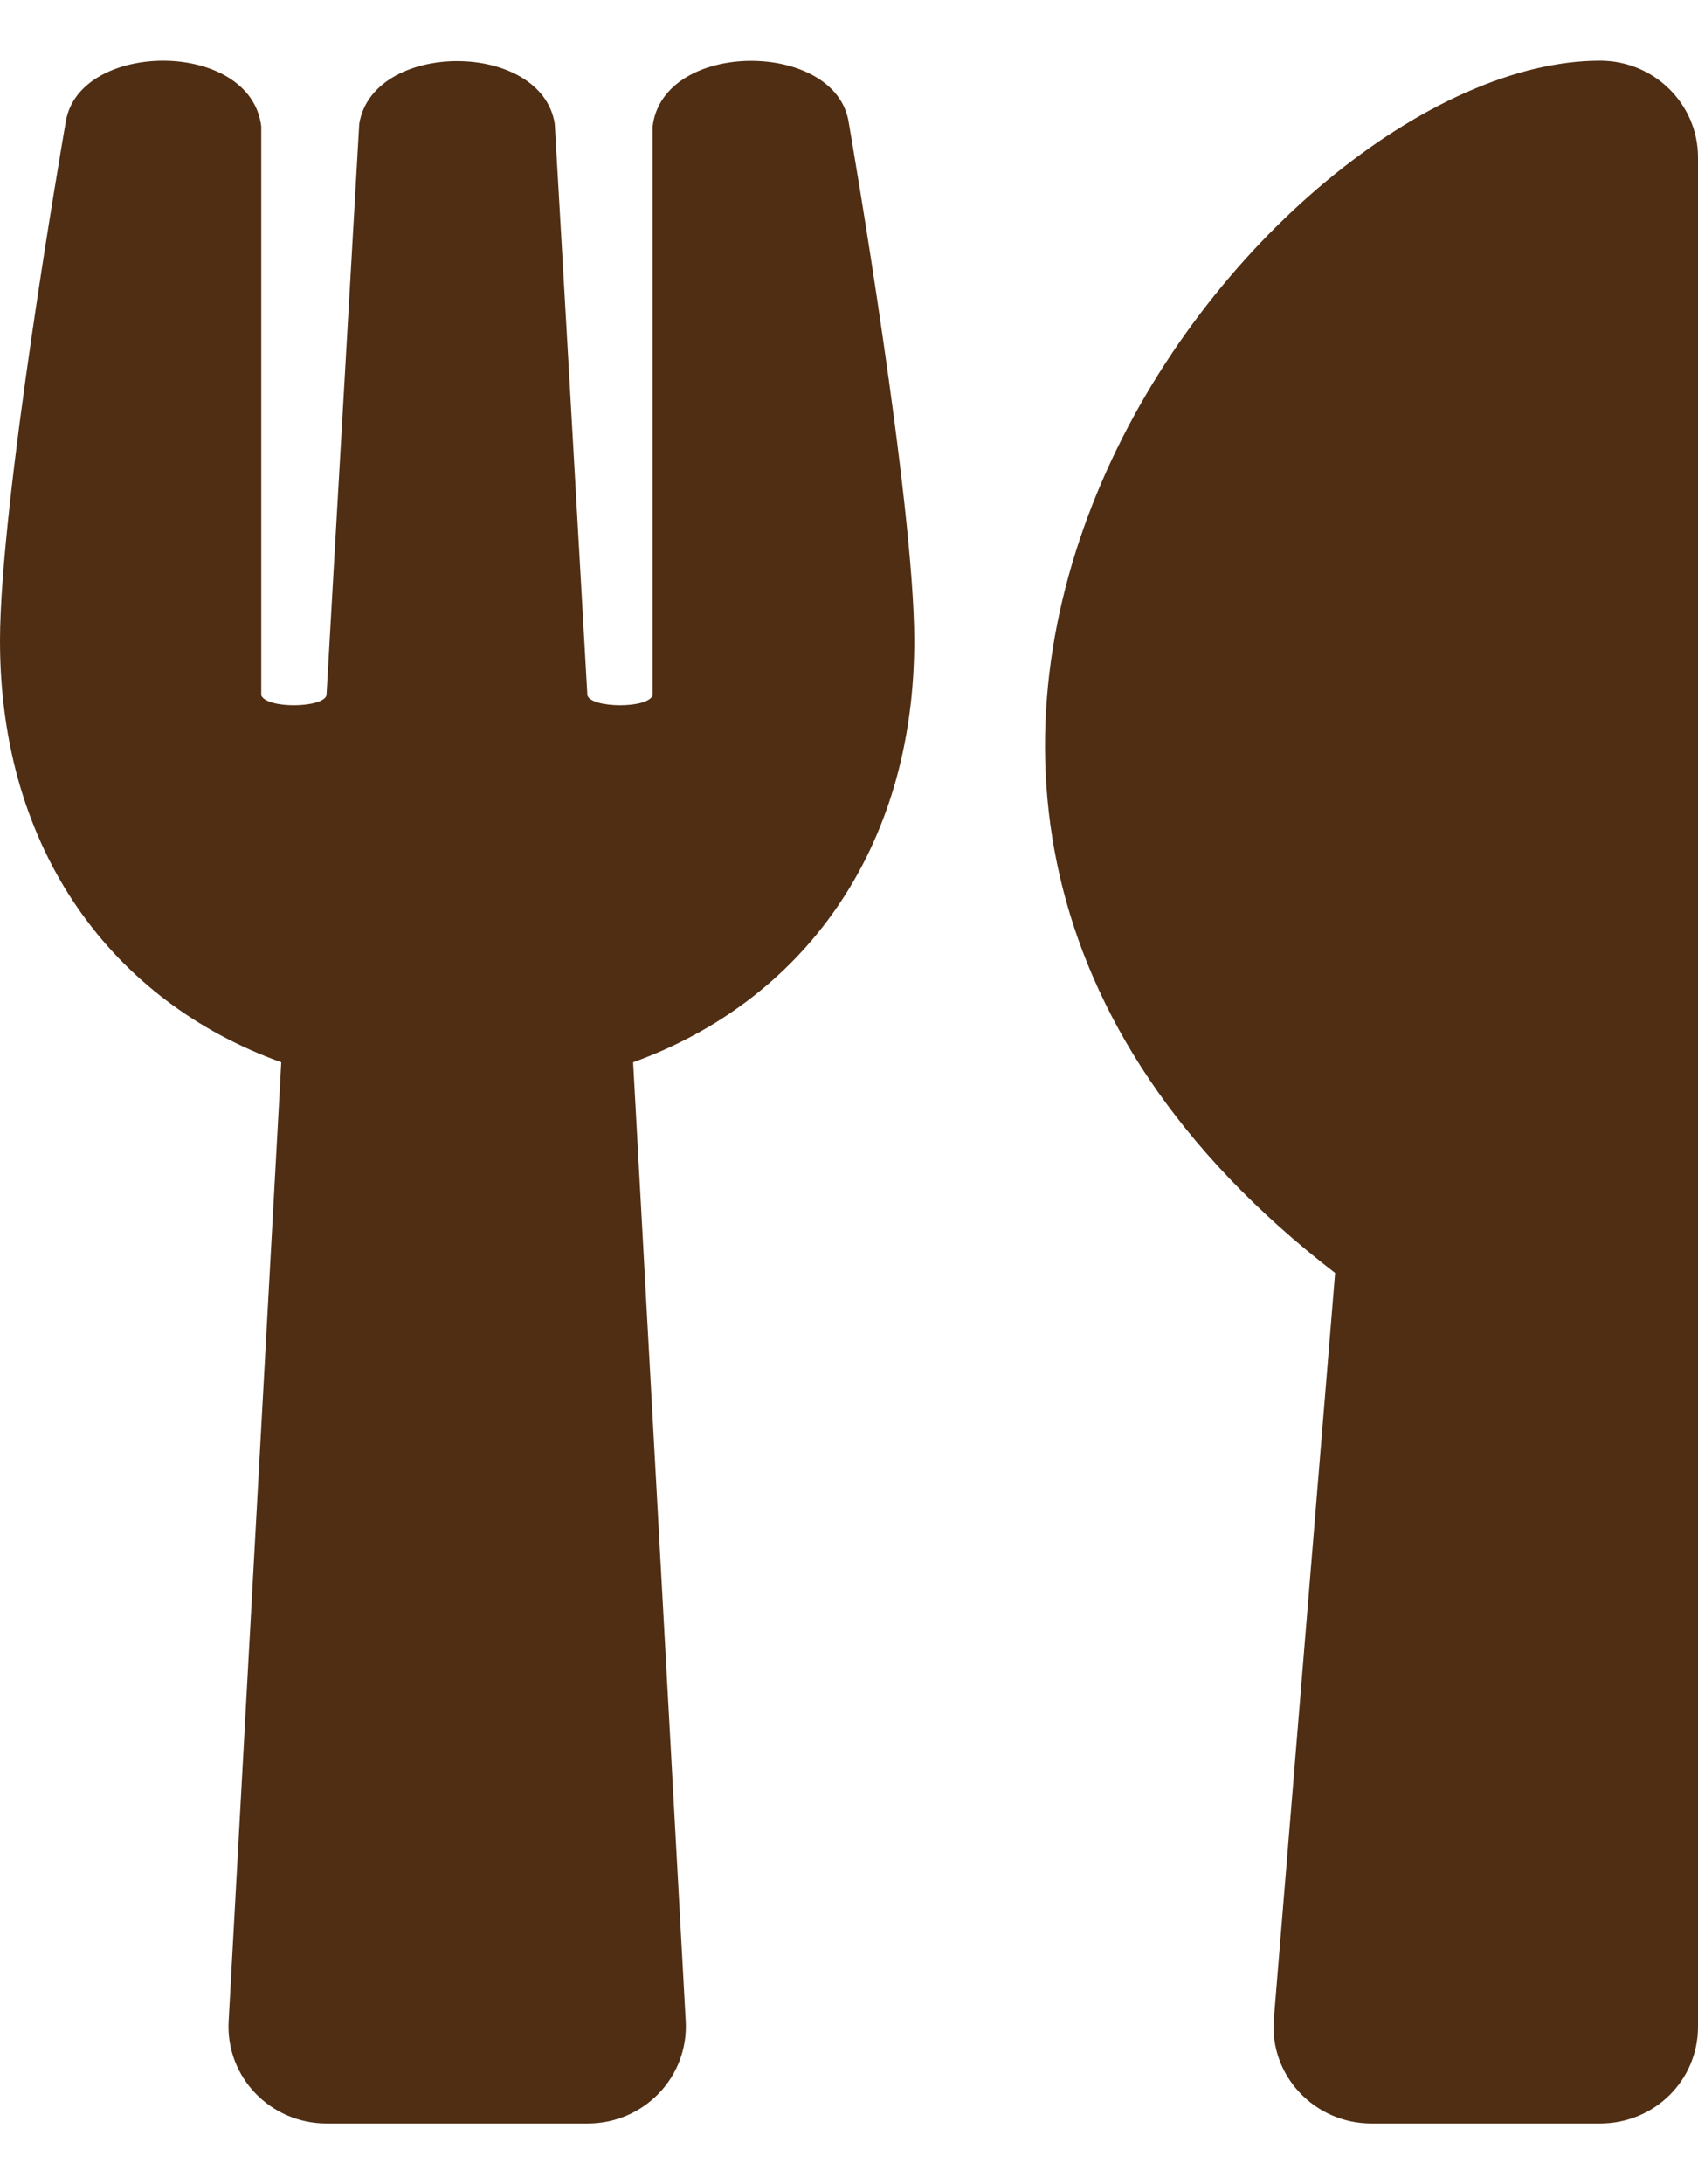 <svg width="14" height="18" viewBox="0 0 14 18" fill="none" xmlns="http://www.w3.org/2000/svg">
<path d="M6.997 1.005C7.024 1.161 7.538 4.142 7.538 5.281C7.538 7.018 6.603 8.256 5.22 8.754L5.654 16.66C5.677 17.115 5.311 17.5 4.846 17.5H2.692C2.231 17.5 1.861 17.118 1.885 16.66L2.319 8.754C0.932 8.256 0 7.014 0 5.281C0 4.139 0.515 1.161 0.542 1.005C0.65 0.331 2.066 0.321 2.154 1.041V5.73C2.198 5.842 2.662 5.836 2.692 5.73C2.739 4.889 2.958 1.108 2.962 1.021C3.073 0.331 4.466 0.331 4.574 1.021C4.58 1.111 4.796 4.889 4.843 5.73C4.873 5.836 5.341 5.842 5.381 5.73V1.041C5.469 0.324 6.889 0.331 6.997 1.005ZM11.008 10.491L10.503 16.637C10.463 17.102 10.836 17.5 11.308 17.5H13.192C13.64 17.5 14 17.145 14 16.703V1.297C14 0.859 13.64 0.5 13.192 0.5C10.416 0.5 5.741 6.427 11.008 10.491Z" fill="#502E13"/>
</svg>
